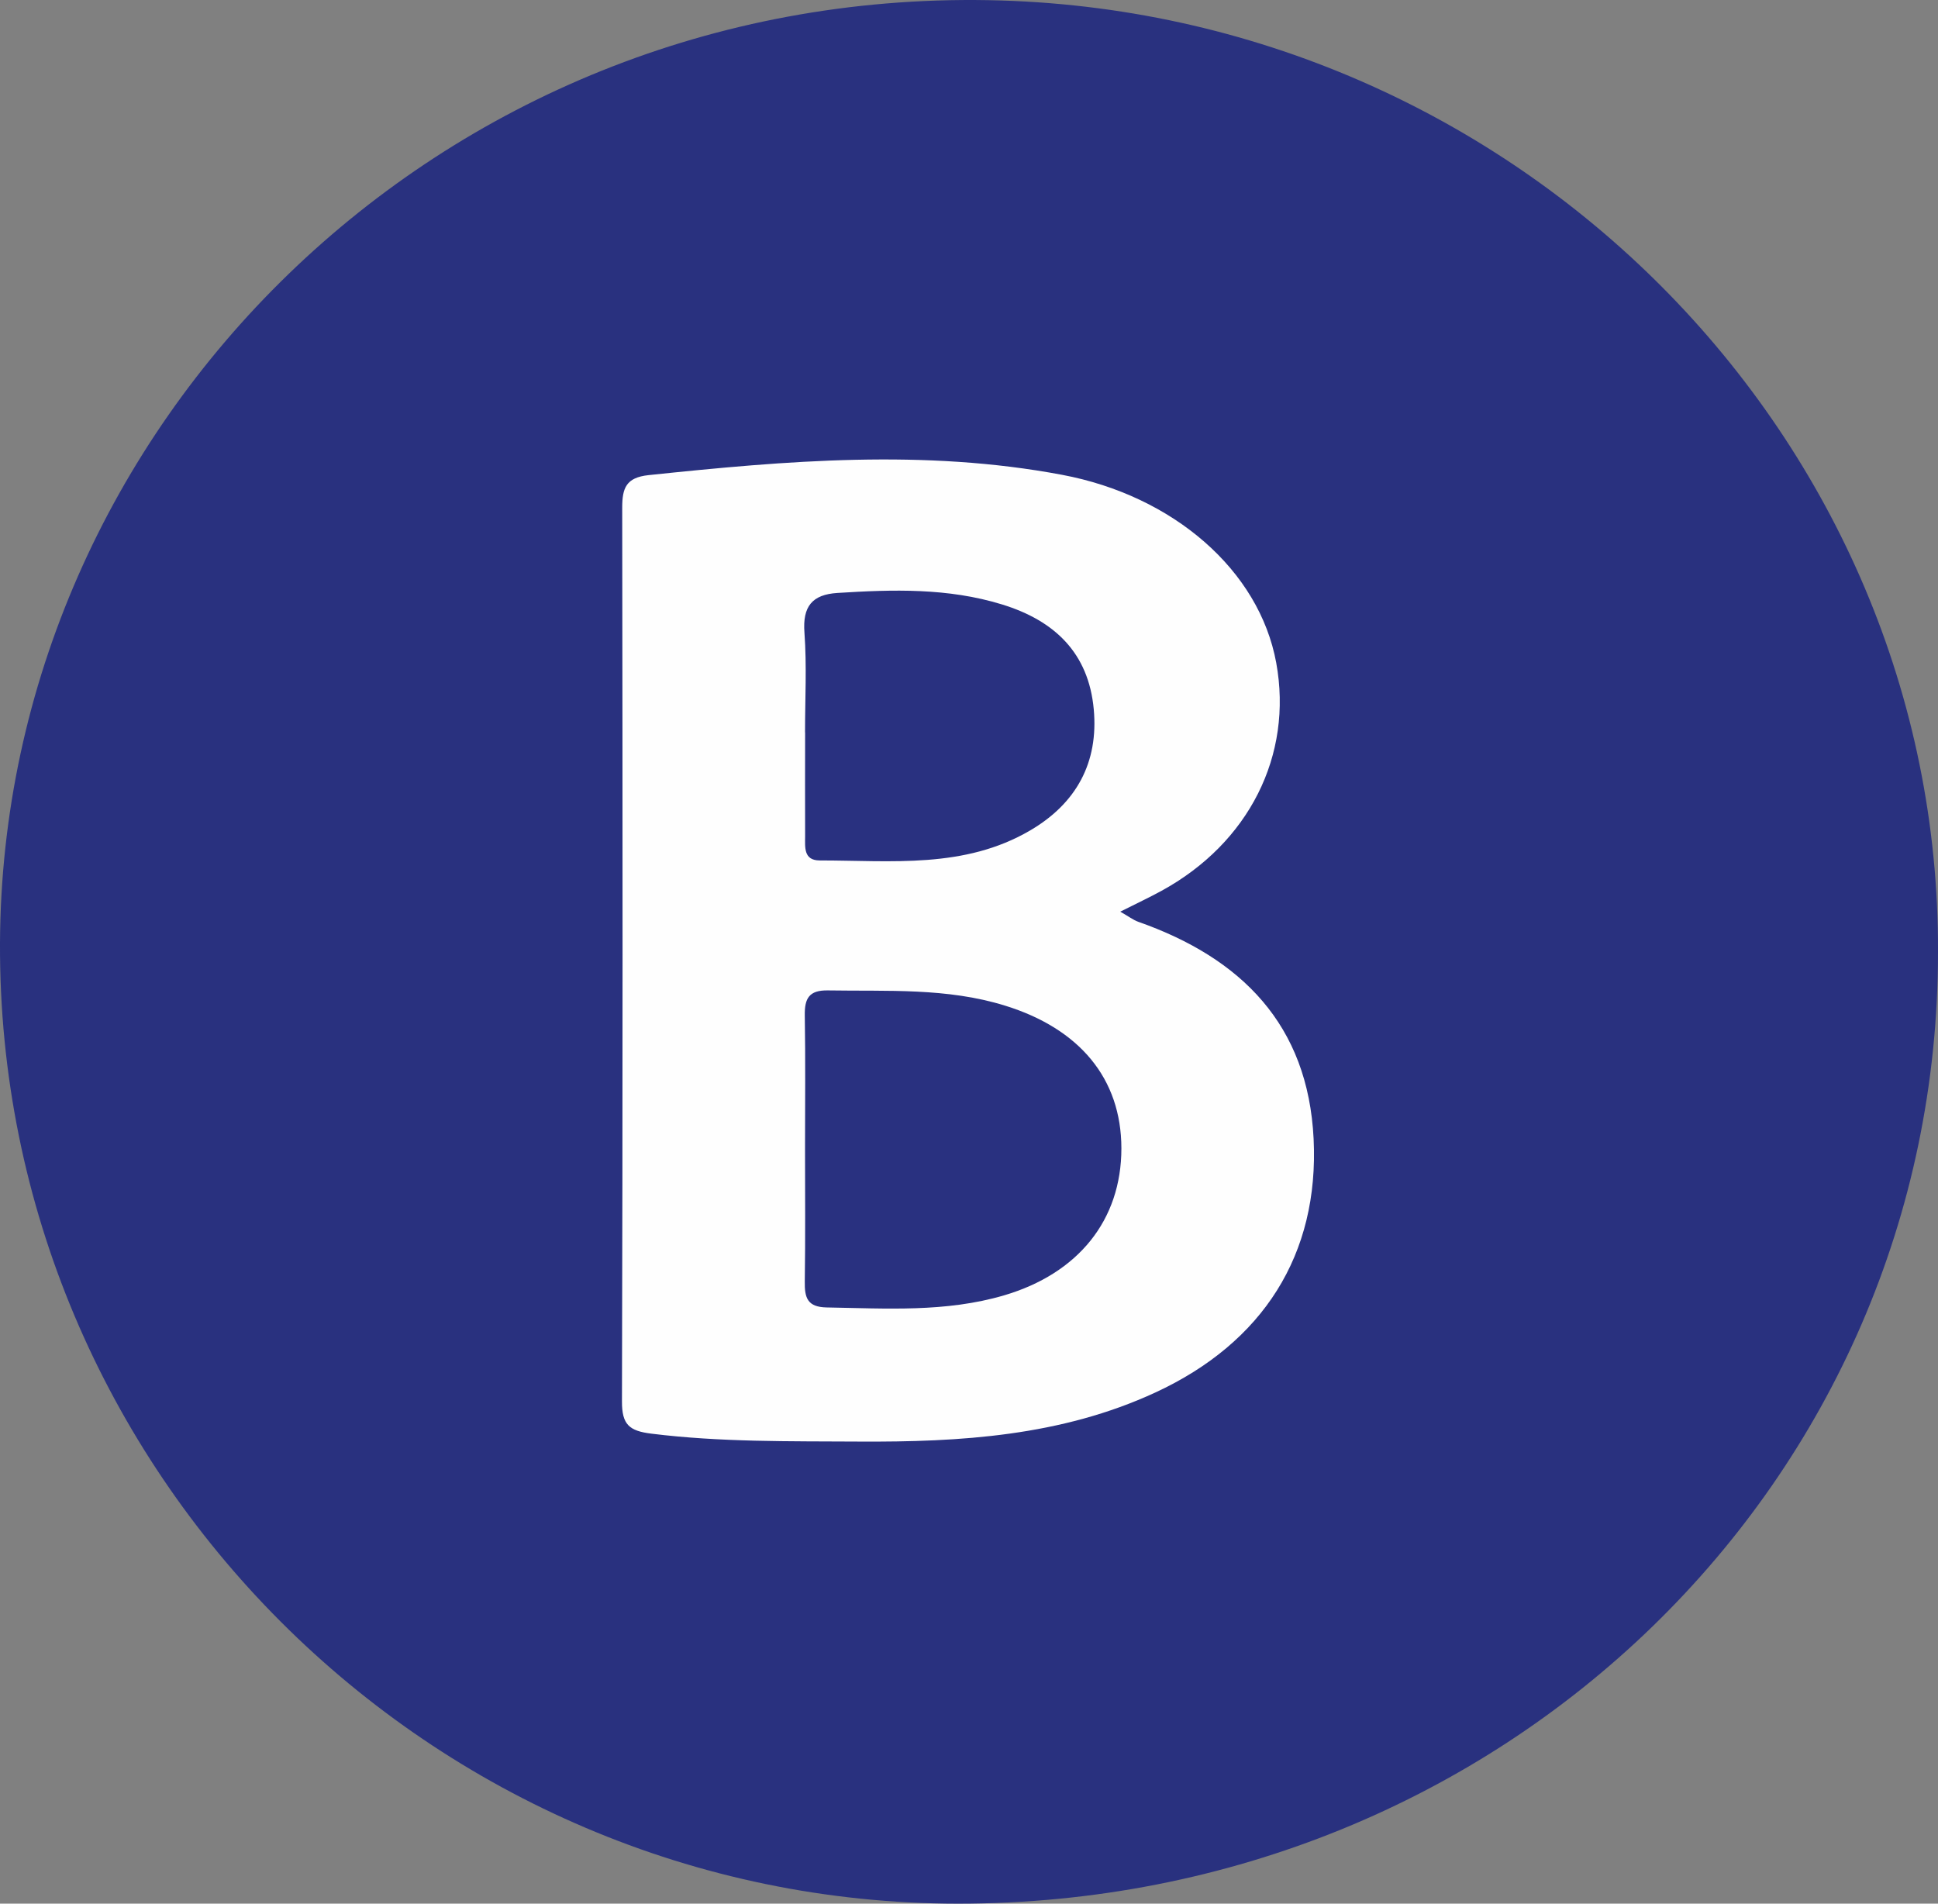 <?xml version="1.0" encoding="UTF-8"?>
<svg id="Calque_2" data-name="Calque 2" xmlns="http://www.w3.org/2000/svg" viewBox="0 0 232.79 228.65">
  <rect x="0" y="0" width="232.79" height="228.65" fill="#808080" stroke="none"/>
  <defs>
    <style>
      .cls-1 {
        fill: #293180;
      }

      .cls-2 {
        fill: #29317f;
      }

      .cls-3 {
        fill: #fefefe;
      }
    </style>
  </defs>
  <g id="Calque_1-2" data-name="Calque 1">
    <path class="cls-2" d="M232.79,114.39c0,63.57-52.23,114.27-117.7,114.26C51.73,228.64-.27,176.71,0,113.26,.27,51.18,52.58-1.16,118.71,.02c63.44,1.13,114.34,52.6,114.08,114.37Z"/>
    <path class="cls-3" d="M134.56,109.5c1.02,.58,1.56,1,2.17,1.22,12.4,4.36,20.39,12.38,21.06,26.07,.68,13.88-6.07,24.49-19.02,30.47-11.31,5.23-23.42,5.96-35.6,5.89-8.31-.05-16.63,.08-24.92-.95-2.68-.33-3.55-1.09-3.54-3.88,.1-35.78,.08-71.56,.03-107.34,0-2.37,.47-3.62,3.15-3.91,16.57-1.74,33.1-3.16,49.68-.04,13.36,2.51,23.69,11.45,25.73,22.58,2.03,11.11-3.27,21.65-13.8,27.4-1.45,.79-2.96,1.5-4.93,2.49Z"/>
    <path class="cls-1" d="M96.7,137.93c0-5.33,.06-10.65-.03-15.98-.03-2.03,.51-3.03,2.78-2.99,7.14,.12,14.28-.34,21.28,1.83,8.94,2.77,13.96,8.75,13.97,17.14,0,8.64-5.2,15.04-14.1,17.66-7.02,2.06-14.15,1.57-21.29,1.45-2.34-.04-2.67-1.17-2.64-3.12,.08-5.33,.03-10.65,.03-15.98Z"/>
    <path class="cls-1" d="M96.7,87.97c0-3.99,.22-8-.07-11.97-.24-3.16,.92-4.59,3.97-4.78,6.65-.42,13.26-.62,19.76,1.38,6.32,1.94,10.4,5.83,11.02,12.59,.59,6.41-2.1,11.31-7.63,14.55-7.91,4.64-16.69,3.61-25.28,3.61-1.97,0-1.76-1.6-1.76-2.91-.02-4.16,0-8.31,0-12.47Z"/>
  </g>
</svg>